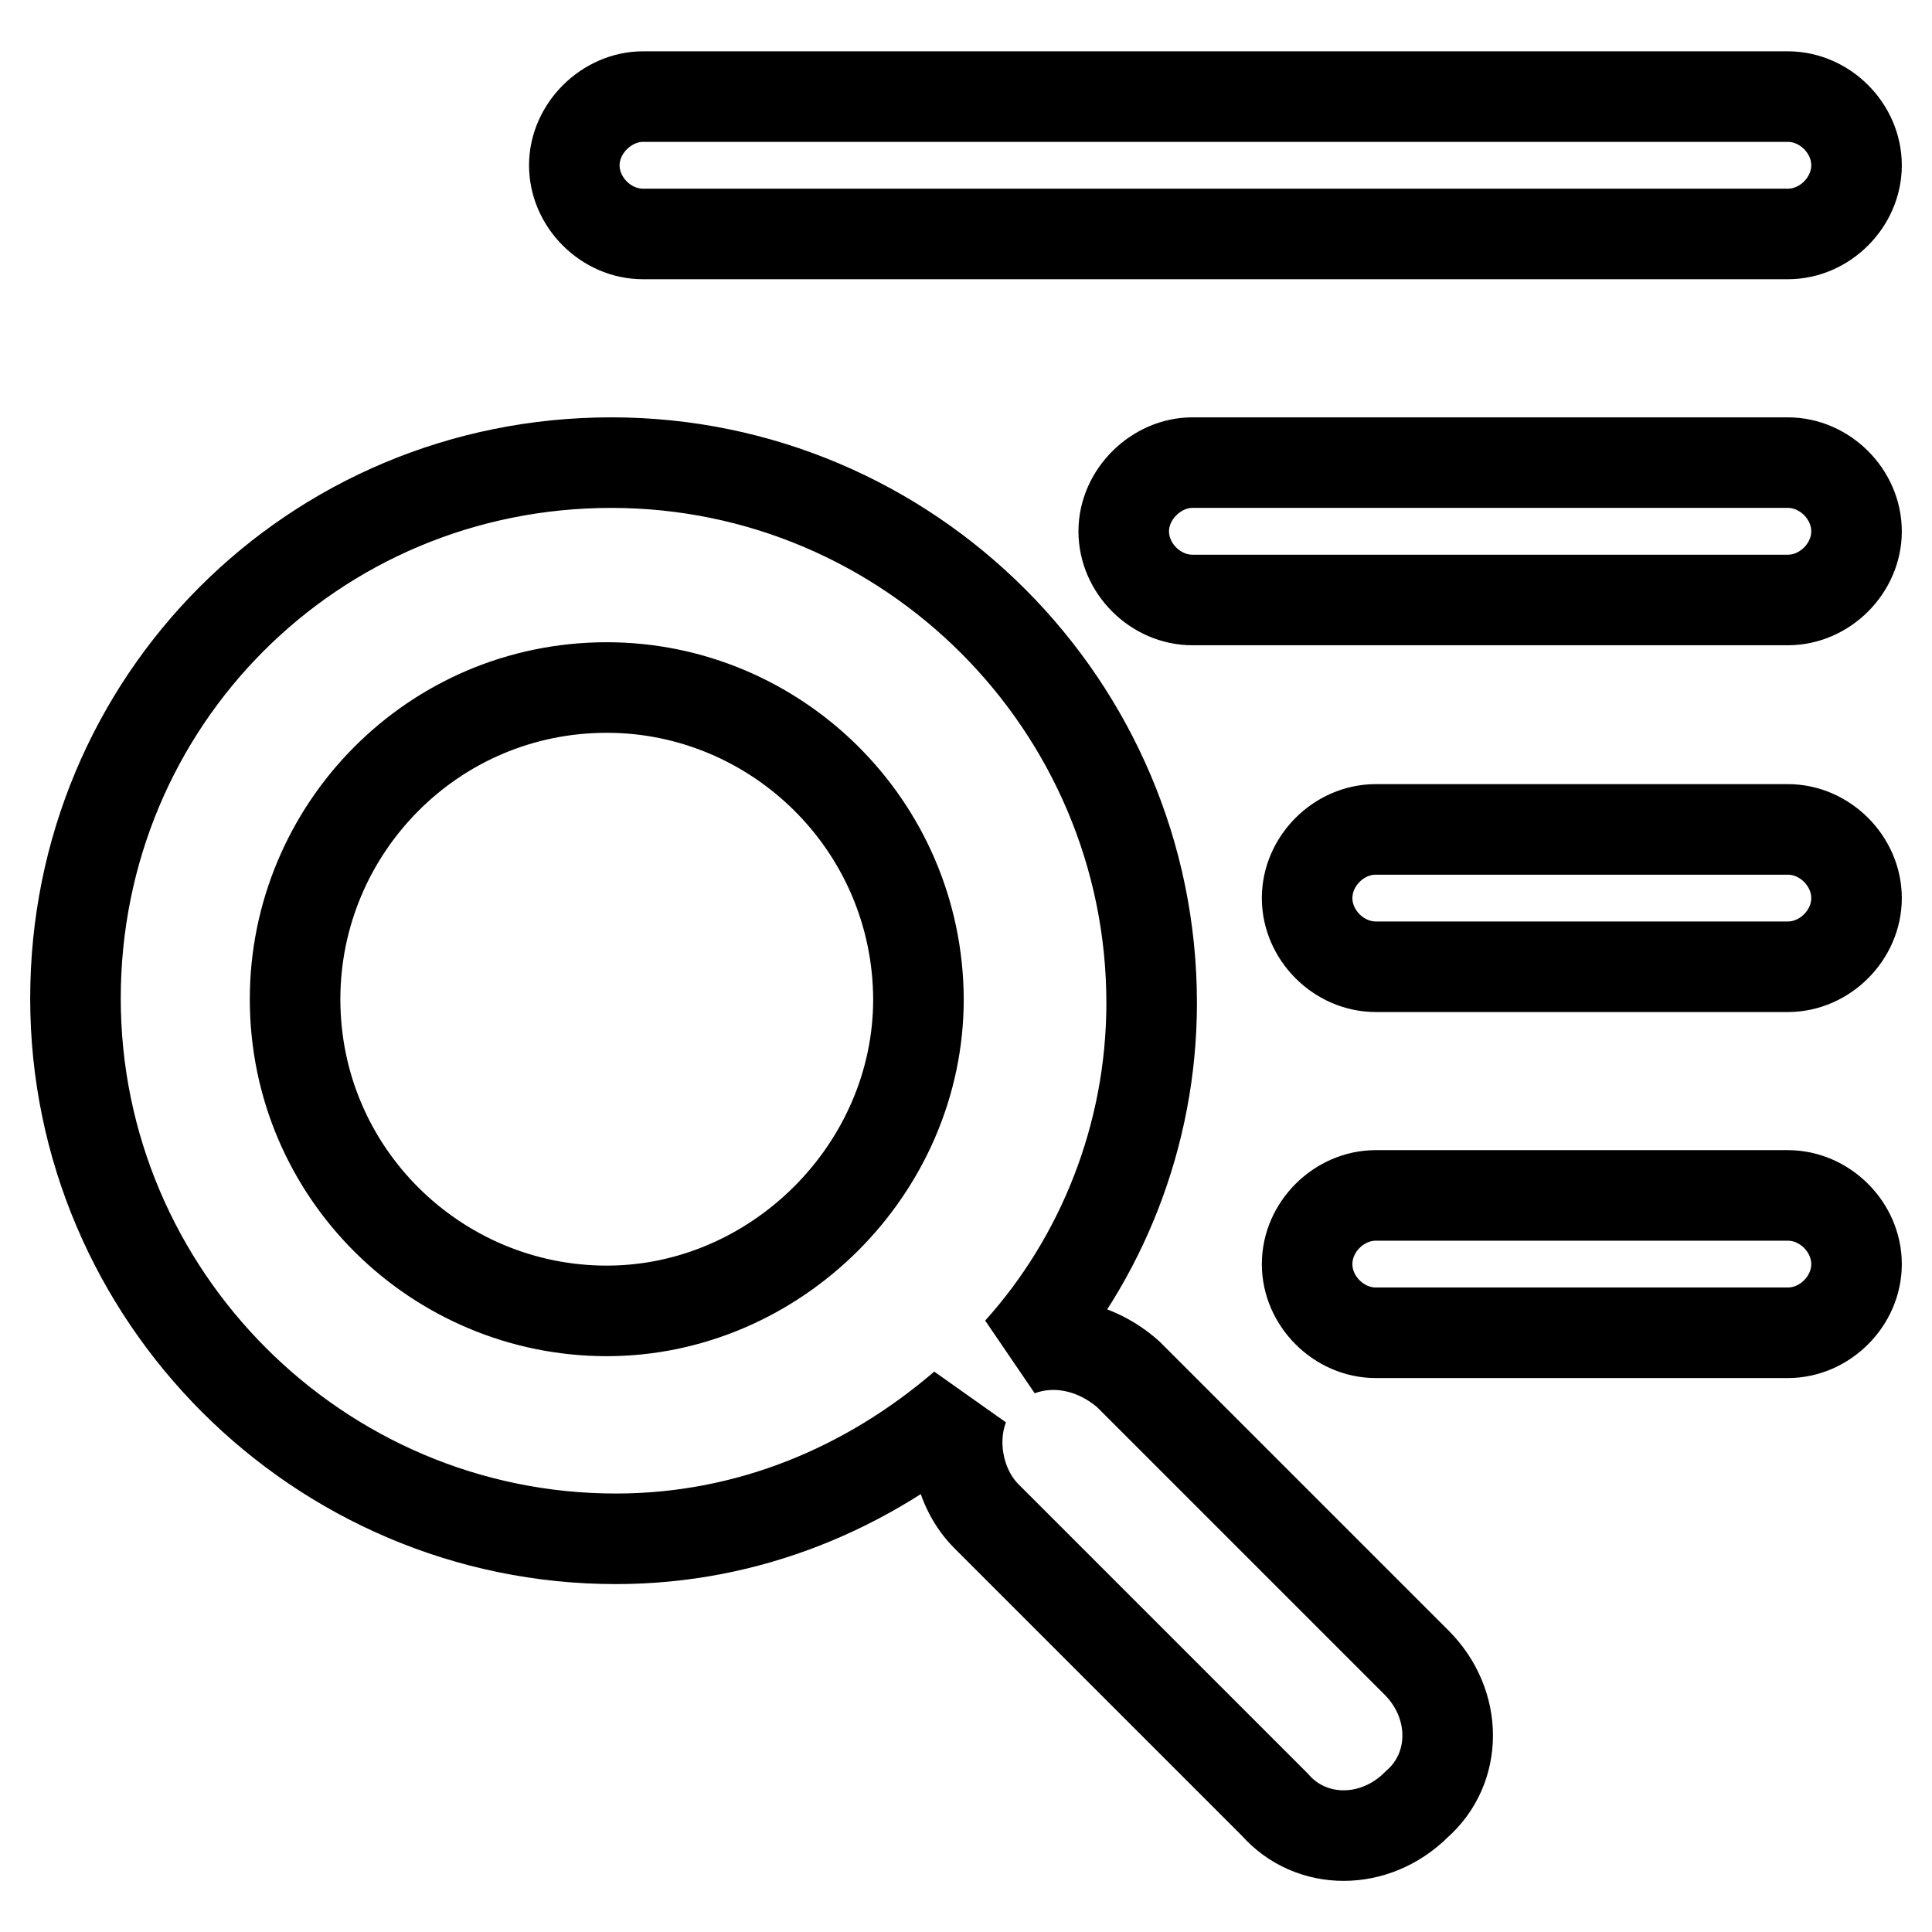 <?xml version="1.0" encoding="utf-8"?>
<!-- Svg Vector Icons : http://www.onlinewebfonts.com/icon -->
<!DOCTYPE svg PUBLIC "-//W3C//DTD SVG 1.1//EN" "http://www.w3.org/Graphics/SVG/1.1/DTD/svg11.dtd">
<svg version="1.1" xmlns="http://www.w3.org/2000/svg" xmlns:xlink="http://www.w3.org/1999/xlink" x="0px" y="0px" viewBox="0 0 256 256" enable-background="new 0 0 256 256" xml:space="preserve">
<g> <path stroke-width="12" fill-opacity="0" stroke="#000000"  d="M149.5,182.1l38.2,38.2c5.5,5.5,5.5,14,0,18.8c-5.5,5.5-14,5.5-18.8,0l-38.2-38.2c-3.6-3.6-4.9-9.7-3-14.6 c-12.7,10.9-28.5,17.6-46.1,17.6c-39.4,0-71.6-32.2-71.6-71.6s31.5-71,71-71s71.6,32.2,71.6,71.6c0,17.6-6.7,34-17.6,46.1 C139.8,177.2,145.3,178.4,149.5,182.1L149.5,182.1z M80.4,91.1c-23.1,0-41.3,18.8-41.3,41.3c0,23.1,18.8,41.3,41.3,41.3 c22.4,0,41.3-18.8,41.3-41.3C121.6,109.3,102.8,91.1,80.4,91.1z M85.2,12.8h151.7c4.9,0,9.1,4.2,9.1,9.1s-4.2,9.1-9.1,9.1H85.2 c-4.9,0-9.1-4.2-9.1-9.1S80.4,12.8,85.2,12.8z M158,61.3h78.9c4.9,0,9.1,4.2,9.1,9.1s-4.2,9.1-9.1,9.1H158c-4.9,0-9.1-4.2-9.1-9.1 S153.2,61.3,158,61.3z M182.3,109.9h54.6c4.9,0,9.1,4.2,9.1,9.1s-4.2,9.1-9.1,9.1h-54.6c-4.9,0-9.1-4.2-9.1-9.1 S177.4,109.9,182.3,109.9L182.3,109.9z M182.3,158.4h54.6c4.9,0,9.1,4.2,9.1,9.1s-4.2,9.1-9.1,9.1h-54.6c-4.9,0-9.1-4.2-9.1-9.1 S177.4,158.4,182.3,158.4L182.3,158.4z"/></g>
</svg>